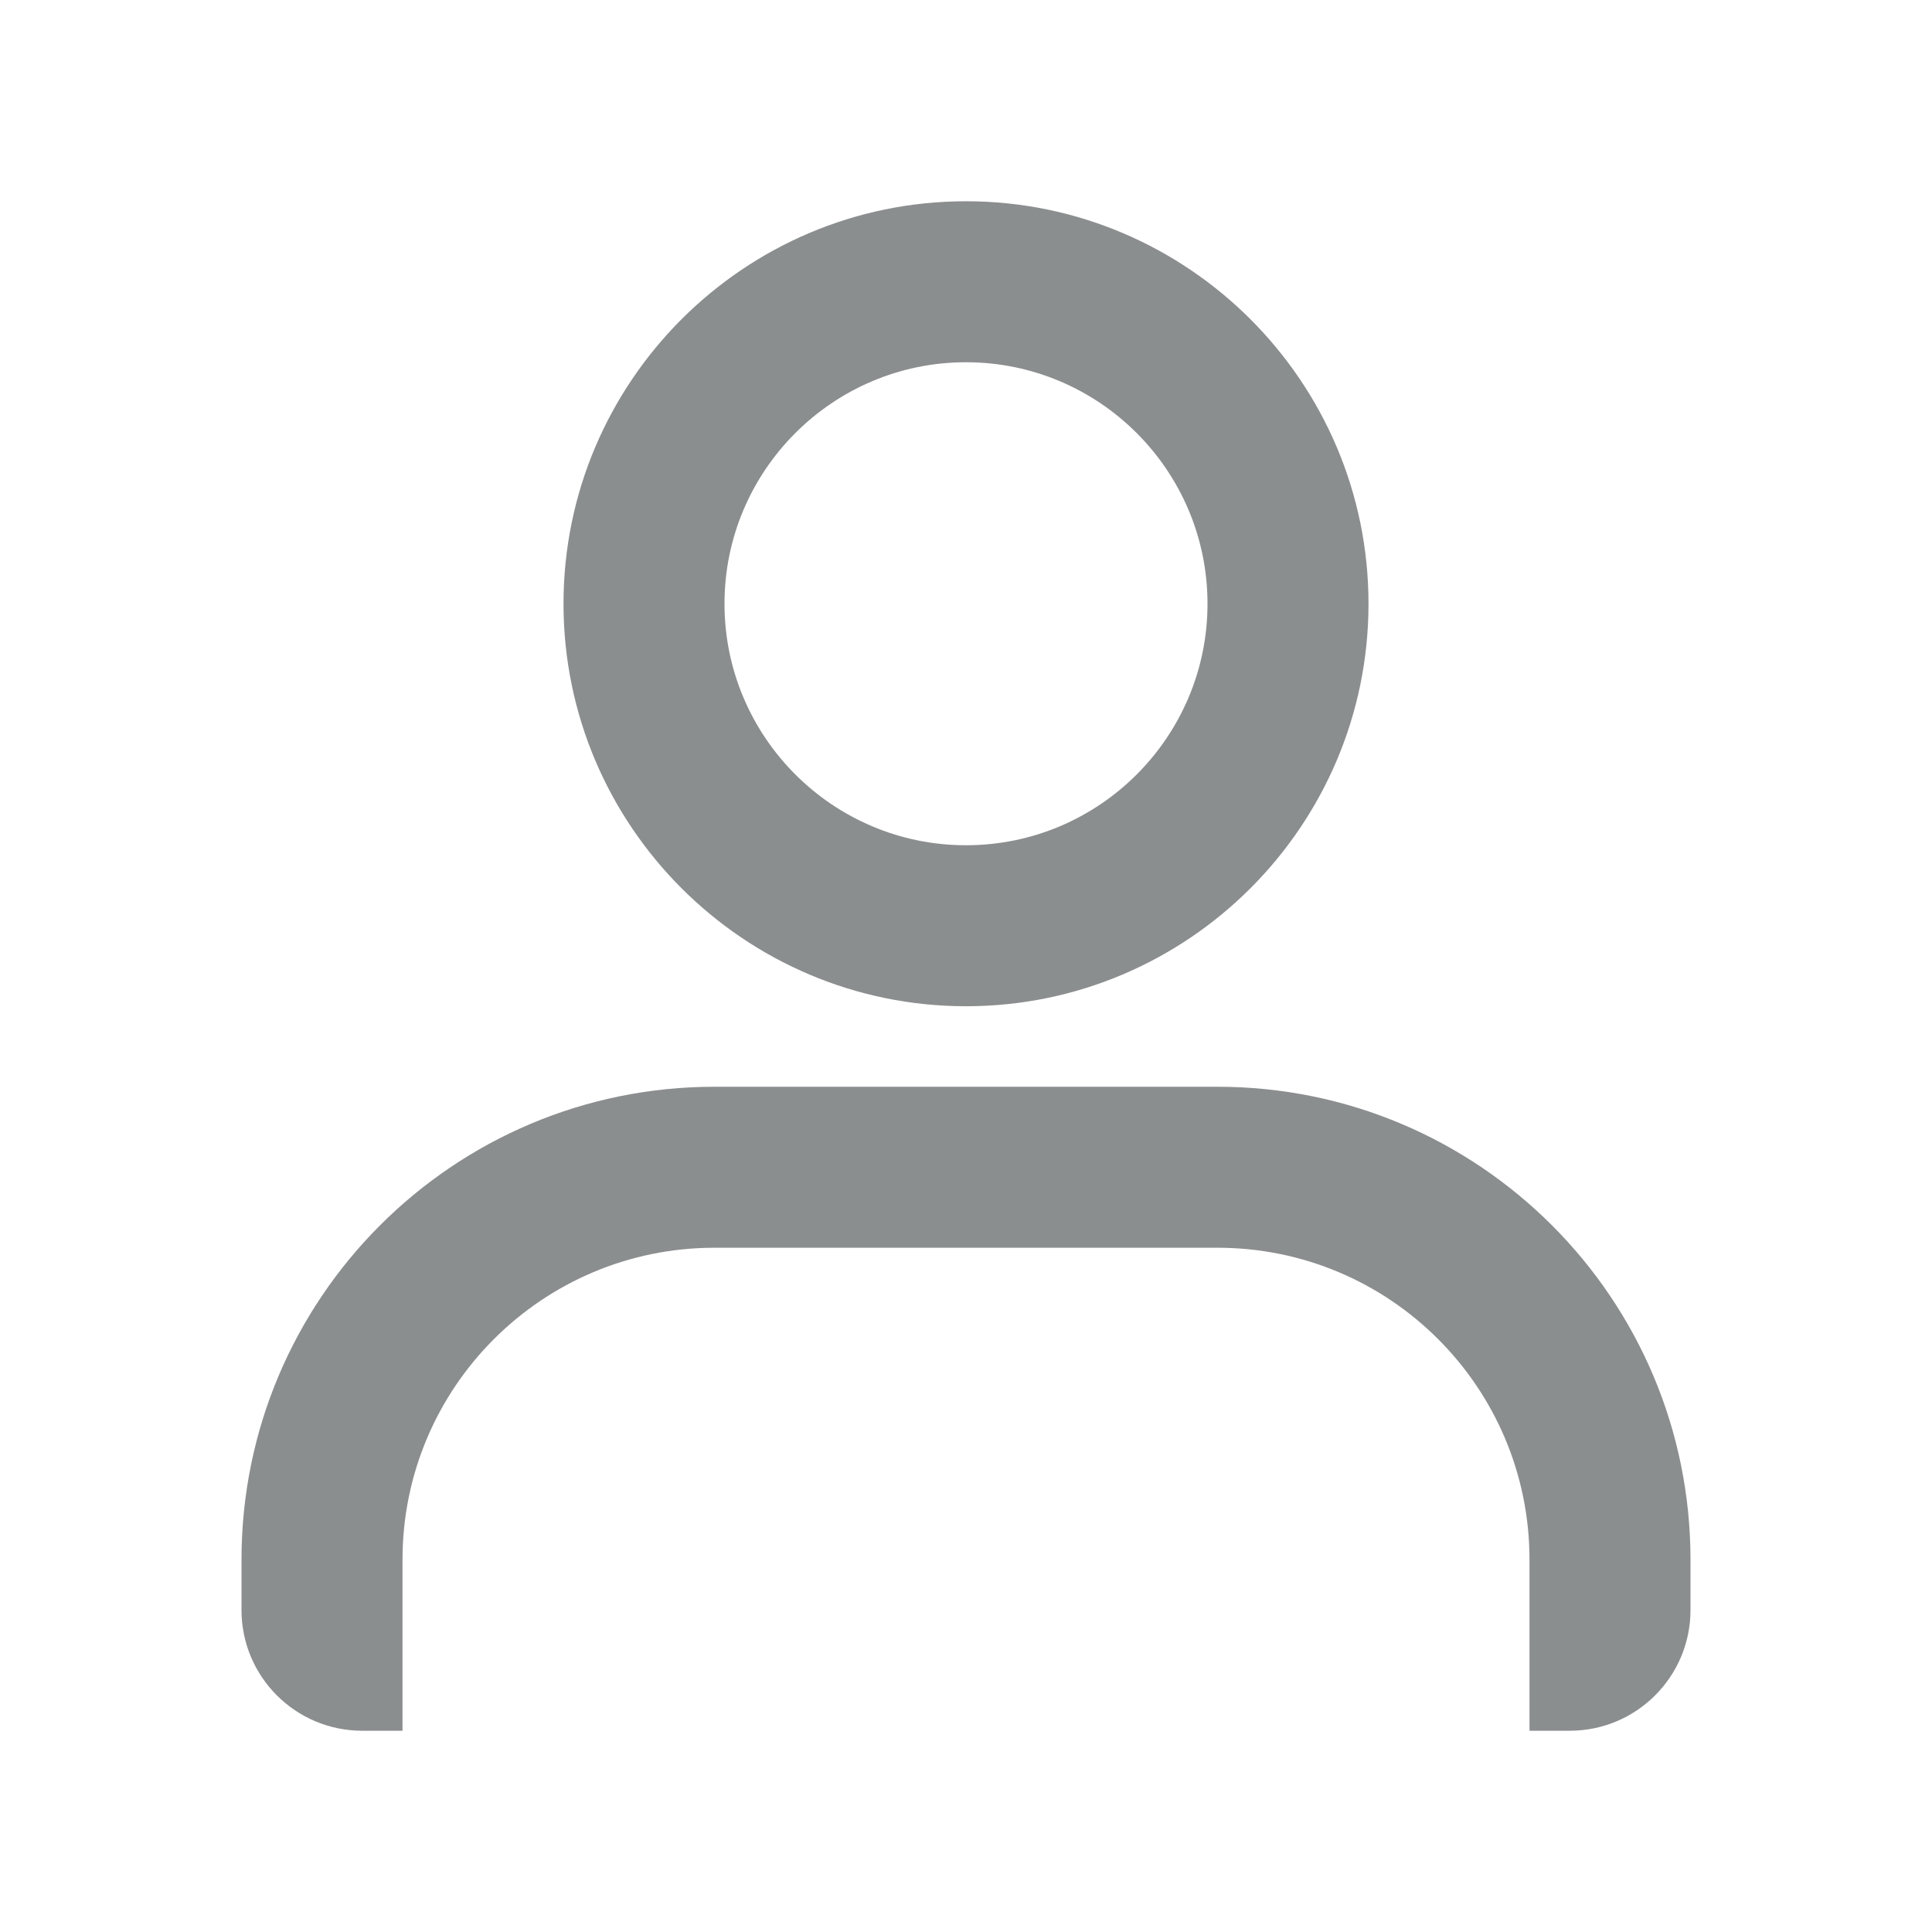 <svg width="24" height="24" viewBox="0 0 24 24" fill="none" xmlns="http://www.w3.org/2000/svg">
<path fill-rule="evenodd" clip-rule="evenodd" d="M12 4.5C10.346 4.5 9 5.846 9 7.5C9 9.155 10.346 10.5 12 10.5C13.655 10.5 15 9.155 15 7.5C15 5.846 13.655 4.5 12 4.5ZM12 12.5C9.243 12.5 7 10.257 7 7.5C7 4.743 9.243 2.5 12 2.5C14.757 2.5 17 4.743 17 7.5C17 10.257 14.757 12.5 12 12.5ZM19.5 21.5H19V19.376C19 17.235 17.265 15.5 15.124 15.5H8.876C6.736 15.5 5 17.235 5 19.376V21.5H4.5C3.671 21.5 3 20.828 3 20V19.376C3 16.131 5.631 13.5 8.876 13.5H15.124C18.369 13.5 21 16.131 21 19.376V20C21 20.828 20.328 21.5 19.5 21.5Z" fill="#8B8E8F"/>
</svg>

